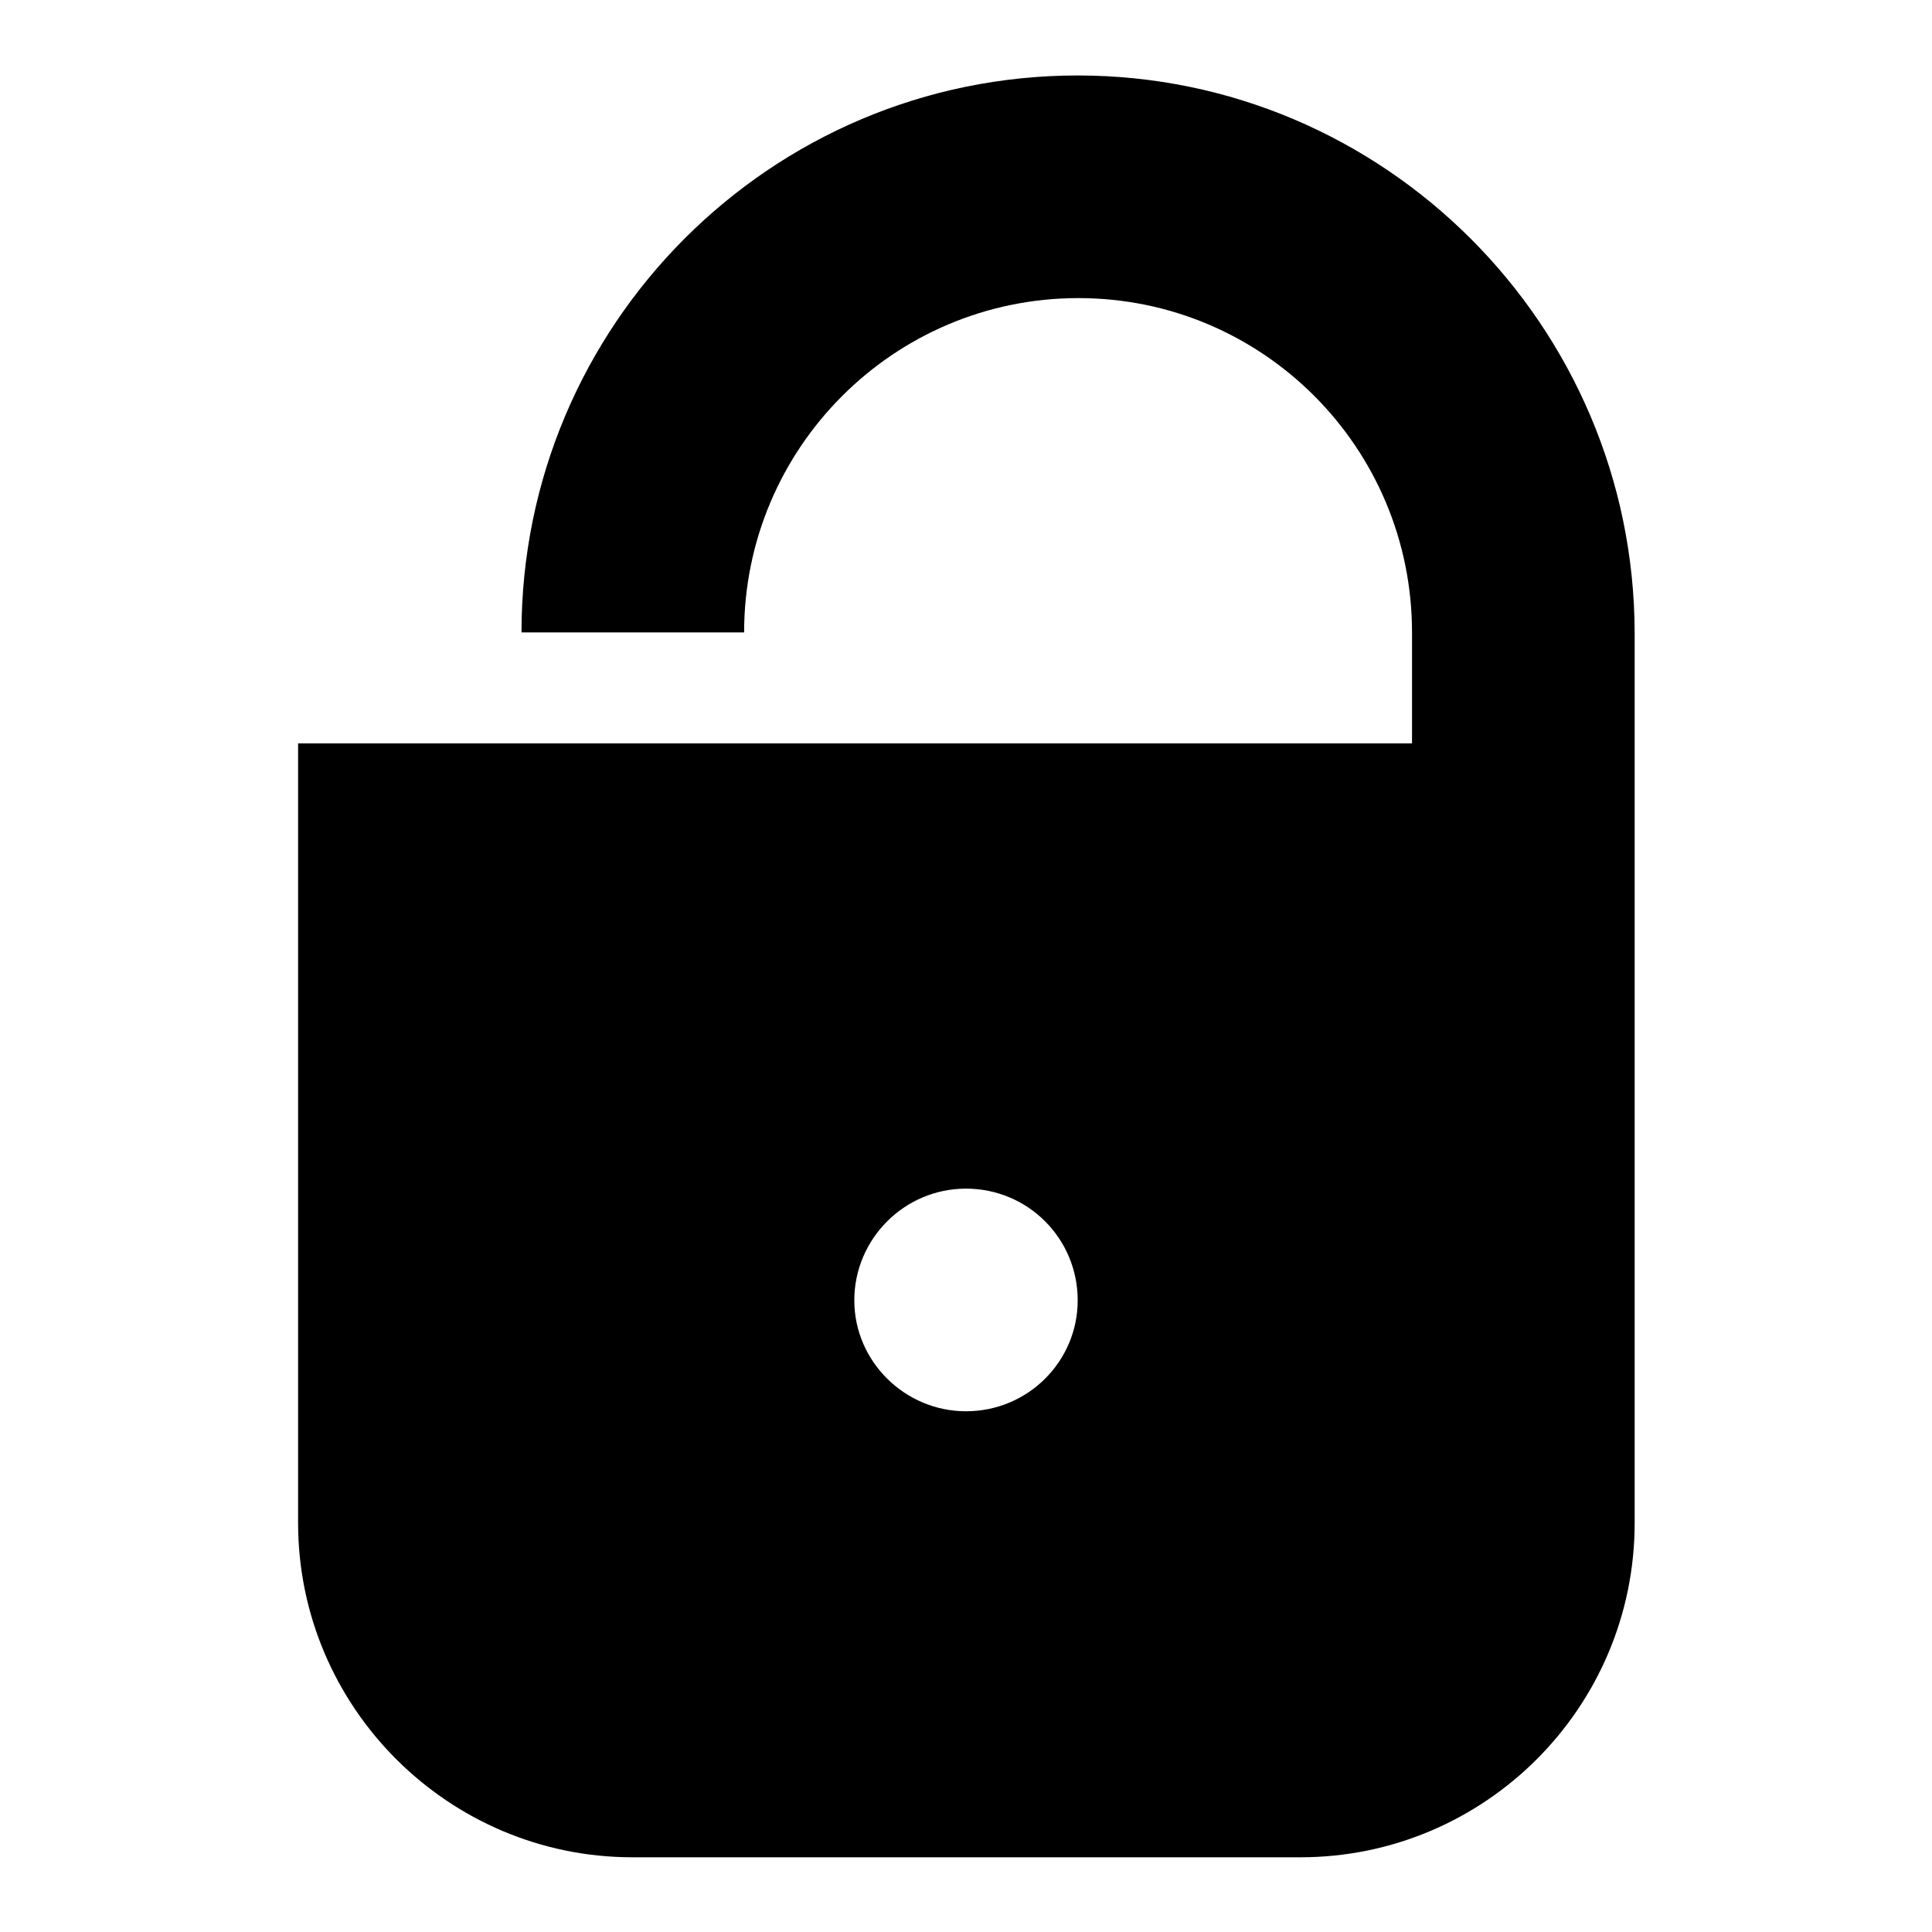 <?xml version="1.0" encoding="utf-8"?>
<!-- Svg Vector Icons : http://www.onlinewebfonts.com/icon -->
<!DOCTYPE svg PUBLIC "-//W3C//DTD SVG 1.1//EN" "http://www.w3.org/Graphics/SVG/1.1/DTD/svg11.dtd">
<svg version="1.1" xmlns="http://www.w3.org/2000/svg" xmlns:xlink="http://www.w3.org/1999/xlink" x="0px" y="0px" viewBox="0 0 256 256" enable-background="new 0 0 256 256" xml:space="preserve">
<g> <path fill="#000000" d="M142.8,10c-40.7,0-73.7,33.1-73.7,73.8h29.5c0-24.4,19.8-44.3,44.3-44.3c24.4,0,44.2,19.8,44.2,44.3v14.7 H39.5v103.3c0,24.4,19.9,44.3,44.3,44.3h88.5c24.4,0,44.3-19.8,44.3-44.3v-118C216.5,43.1,183.4,10,142.8,10z M128,187 c-8.1,0-14.8-6.6-14.8-14.7c0-8.1,6.6-14.8,14.8-14.8c8.2,0,14.8,6.6,14.8,14.8C142.8,180.4,136.2,187,128,187z"/></g>
</svg>